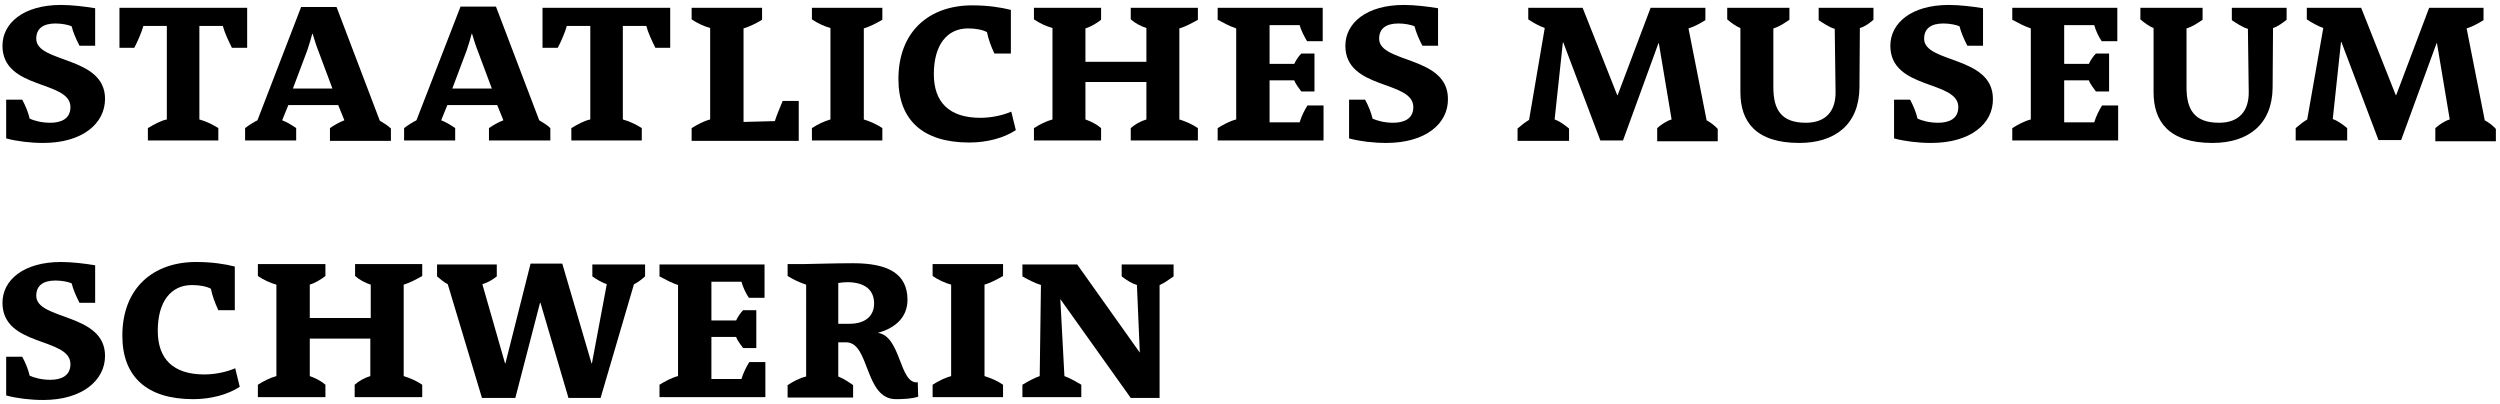 <?xml version="1.0" encoding="utf-8"?>
<!-- Generator: Adobe Illustrator 22.0.1, SVG Export Plug-In . SVG Version: 6.00 Build 0)  -->
<svg version="1.1" id="Ebene_1" xmlns="http://www.w3.org/2000/svg" xmlns:xlink="http://www.w3.org/1999/xlink" x="0px" y="0px"
	 viewBox="0 0 606.9 98" style="enable-background:new 0 0 606.9 98;" xml:space="preserve">
<g>
	<path d="M10.5,34.7c-3.1,0-6.4-0.4-9-1.1v-9.4h3.9c0.8,1.5,1.5,3.2,1.8,4.6c1.1,0.5,2.9,1,5,1c2.7,0,4.9-1,4.9-3.8
		c0-6.6-16.5-4.1-16.5-14.9c0-5.5,5.1-9.9,14.2-9.9c2.7,0,5.9,0.4,8.3,0.8v9.1h-3.8c-0.8-1.5-1.6-3.4-1.9-4.7
		c-0.8-0.4-2.5-0.7-3.9-0.7c-3,0-4.7,1.2-4.7,3.7c0,6,16.7,4.1,16.7,14.6C25.5,30,20,34.7,10.5,34.7z"/>
	<path d="M56.3,11.6c-0.8-1.6-1.8-3.7-2.2-5.3h-5.7V29c1.5,0.4,3.2,1.2,4.6,2.1v3H35.9v-3c1.5-0.9,3.1-1.8,4.6-2.1V6.3h-5.7
		c-0.4,1.5-1.4,3.8-2.2,5.3H29V1.9h31v9.7H56.3z"/>
	<path d="M80.1,34.1v-3c1-0.7,2.2-1.4,3.5-1.9l-1.5-3.7H70l-1.5,3.7c1.3,0.5,2.4,1.2,3.4,1.9v3H59.5v-3c0.9-0.7,2-1.4,3-1.9
		L73.1,1.7h8.6l10.5,27.6c1,0.6,2,1.2,2.7,1.9v3H80.1z M77.3,12.4c-0.6-1.5-1-2.9-1.4-4.2h-0.1c-0.3,1.2-0.7,2.5-1.2,4l-3.5,9.3h9.6
		L77.3,12.4z"/>
	<path d="M118.7,34.1v-3c1-0.7,2.2-1.4,3.5-1.9l-1.5-3.7h-12.1l-1.5,3.7c1.3,0.5,2.4,1.2,3.4,1.9v3H98.1v-3c0.9-0.7,2-1.4,3-1.9
		l10.7-27.6h8.6l10.5,27.6c1,0.6,2,1.2,2.7,1.9v3H118.7z M116,12.4c-0.6-1.5-1-2.9-1.4-4.2h-0.1c-0.3,1.2-0.7,2.5-1.2,4l-3.5,9.3
		h9.6L116,12.4z"/>
	<path d="M159.1,11.6c-0.8-1.6-1.8-3.7-2.2-5.3h-5.7V29c1.5,0.4,3.2,1.2,4.6,2.1v3h-17.1v-3c1.5-0.9,3.1-1.8,4.6-2.1V6.3h-5.7
		c-0.4,1.5-1.4,3.8-2.2,5.3h-3.7V1.9h31v9.7H159.1z"/>
	<path d="M167.9,34.1v-3c1.3-0.8,2.9-1.7,4.5-2.1V6.8c-1.5-0.4-3.2-1.2-4.5-2.1V1.9H185v2.9c-1.3,0.8-3.1,1.7-4.5,2.1v22.7l7.6-0.2
		c0.4-1.3,1.2-3.2,1.9-4.9h3.9v9.7H167.9z"/>
	<path d="M197.1,34.1v-3c1.4-0.9,3-1.7,4.5-2.1V6.8c-1.5-0.4-3.2-1.2-4.5-2.1V1.9h17.1v2.9c-1.4,0.8-3.1,1.7-4.5,2.1V29
		c1.6,0.5,3.2,1.2,4.5,2.1v3H197.1z"/>
	<path d="M235.3,34.6c-11.3,0-17.2-5.5-17.2-15.4c0-11.6,7.5-17.9,17.9-17.9c3.9,0,7,0.5,9.4,1.1V13h-4c-0.8-1.7-1.5-3.6-1.8-5.2
		c-1.1-0.6-2.8-0.9-4.6-0.9c-5.1,0-8.3,4-8.3,11.1c0,6.8,3.7,10.6,11.3,10.6c2.4,0,5.2-0.5,7.5-1.5l1.1,4.5
		C243.7,33.5,239.6,34.6,235.3,34.6z"/>
	<path d="M274.5,34.1v-3c1-0.9,2.4-1.7,3.8-2.1v-9.1h-14.8V29c1.4,0.5,2.8,1.2,3.8,2.1v3h-16.3v-3c1.4-0.9,3-1.7,4.5-2.1V6.8
		c-1.5-0.4-3.2-1.2-4.5-2.1V1.9h16.3v2.9c-1,0.8-2.5,1.7-3.8,2.1V15h14.8V6.8c-1.3-0.4-2.8-1.2-3.8-2.1V1.9h16.3v2.9
		c-1.4,0.8-3.1,1.7-4.5,2.1V29c1.6,0.5,3.2,1.2,4.5,2.1v3H274.5z"/>
	<path d="M295.6,34.1v-3c1.3-0.8,2.9-1.7,4.5-2.1V6.9c-1.5-0.5-3.2-1.4-4.5-2.1V1.9h25.5V10h-3.8c-0.6-1-1.5-2.7-1.8-3.9h-7.3v9.4h6
		c0.4-0.9,1.1-1.9,1.7-2.5h3.2v9.2h-3.2c-0.5-0.7-1.4-1.8-1.7-2.7h-6v10.2h7.3c0.4-1.4,1.2-3,1.9-4.1h3.9v8.5H295.6z"/>
	<path d="M336.5,34.7c-3.1,0-6.4-0.4-9-1.1v-9.4h3.9c0.8,1.5,1.5,3.2,1.8,4.6c1.1,0.5,2.9,1,5,1c2.7,0,4.9-1,4.9-3.8
		c0-6.6-16.5-4.1-16.5-14.9c0-5.5,5.1-9.9,14.2-9.9c2.7,0,5.9,0.4,8.3,0.8v9.1h-3.8c-0.8-1.5-1.6-3.4-1.9-4.7
		c-0.8-0.4-2.5-0.7-3.9-0.7c-3,0-4.7,1.2-4.7,3.7c0,6,16.7,4.1,16.7,14.6C351.6,30,346.1,34.7,336.5,34.7z"/>
	<path d="M402.3,34.1v-3c1-0.9,2.4-1.8,3.5-2.1l-3.1-18.5h-0.1L394,34.1h-5.5l-9-23.8h-0.1l-2,18.7c1.4,0.5,2.5,1.4,3.5,2.2v3h-12.5
		v-3c0.8-0.7,1.8-1.5,2.8-2.1l3.8-22.3c-1.4-0.5-2.8-1.3-4-2.1V1.9h13.2l8.4,21.2h0.1l8-21.2H414v3c-1.2,0.7-2.5,1.5-4.1,2l4.4,22.3
		c0.9,0.5,1.9,1.2,2.7,2.1v3H402.3z"/>
	<path d="M451.5,6.8l-0.1,14.5c-0.1,8.9-5.9,13.4-14.6,13.4c-10.6,0-14.3-5.2-14.3-12.3V6.8c-1.1-0.4-2.4-1.4-3.2-2.1V1.9h15.1v2.9
		c-1.2,0.8-2.5,1.7-3.9,2.1v14.3c0,5.4,1.9,8.6,7.9,8.6c4.8,0,7.3-2.8,7.2-7.6l-0.2-15.2c-1.4-0.4-2.8-1.4-3.9-2.1V1.9h13.3v2.9
		C454,5.5,452.7,6.5,451.5,6.8z"/>
	<path d="M468.8,34.7c-3.1,0-6.4-0.4-9-1.1v-9.4h3.9c0.8,1.5,1.5,3.2,1.8,4.6c1.1,0.5,2.9,1,5,1c2.7,0,4.9-1,4.9-3.8
		c0-6.6-16.5-4.1-16.5-14.9c0-5.5,5.1-9.9,14.2-9.9c2.7,0,5.9,0.4,8.3,0.8v9.1h-3.8c-0.8-1.5-1.6-3.4-1.9-4.7
		c-0.8-0.4-2.5-0.7-3.9-0.7c-3,0-4.7,1.2-4.7,3.7c0,6,16.7,4.1,16.7,14.6C483.9,30,478.4,34.7,468.8,34.7z"/>
	<path d="M488.5,34.1v-3c1.3-0.8,2.9-1.7,4.5-2.1V6.9c-1.5-0.5-3.2-1.4-4.5-2.1V1.9H514V10h-3.8c-0.7-1-1.5-2.7-1.8-3.9h-7.3v9.4h6
		c0.4-0.9,1.1-1.9,1.7-2.5h3.2v9.2h-3.2c-0.5-0.7-1.4-1.8-1.7-2.7h-6v10.2h7.3c0.4-1.4,1.2-3,1.9-4.1h3.9v8.5H488.5z"/>
	<path d="M551.8,6.8l-0.1,14.5c-0.1,8.9-5.9,13.4-14.6,13.4c-10.6,0-14.3-5.2-14.3-12.3V6.8c-1.1-0.4-2.4-1.4-3.2-2.1V1.9h15.1v2.9
		c-1.2,0.8-2.5,1.7-3.9,2.1v14.3c0,5.4,1.9,8.6,7.9,8.6c4.8,0,7.3-2.8,7.2-7.6l-0.2-15.2c-1.4-0.4-2.8-1.4-3.9-2.1V1.9h13.3v2.9
		C554.2,5.5,552.9,6.5,551.8,6.8z"/>
	<path d="M591.2,34.1v-3c1-0.9,2.4-1.8,3.5-2.1l-3.1-18.5h-0.1l-8.6,23.5h-5.5l-9-23.8h-0.1l-2,18.7c1.4,0.5,2.5,1.4,3.5,2.2v3
		h-12.5v-3c0.8-0.7,1.8-1.5,2.8-2.1L564,6.8c-1.4-0.5-2.8-1.3-4-2.1V1.9h13.2l8.4,21.2h0.1l8-21.2h13.2v3c-1.2,0.7-2.5,1.5-4.1,2
		l4.4,22.3c0.9,0.5,1.9,1.2,2.7,2.1v3H591.2z"/>
	<path d="M10.5,97.1c-3.1,0-6.4-0.4-9-1.1v-9.4h3.9c0.8,1.5,1.5,3.2,1.8,4.6c1.1,0.5,2.9,1,5,1c2.7,0,4.9-1,4.9-3.8
		c0-6.6-16.5-4.1-16.5-14.9c0-5.5,5.1-9.9,14.2-9.9c2.7,0,5.9,0.4,8.3,0.8v9.1h-3.8c-0.8-1.5-1.6-3.4-1.9-4.7
		c-0.8-0.4-2.5-0.7-3.9-0.7c-3,0-4.7,1.2-4.7,3.7c0,6,16.7,4.1,16.7,14.6C25.5,92.3,20,97.1,10.5,97.1z"/>
	<path d="M46.9,96.9c-11.3,0-17.2-5.5-17.2-15.4c0-11.6,7.5-17.9,17.9-17.9c3.9,0,7,0.5,9.4,1.1v10.6h-4c-0.8-1.7-1.5-3.6-1.8-5.2
		c-1.1-0.6-2.8-0.9-4.6-0.9c-5.1,0-8.3,4-8.3,11.1c0,6.8,3.7,10.6,11.3,10.6c2.4,0,5.2-0.5,7.5-1.5l1.1,4.5
		C55.3,95.8,51.2,96.9,46.9,96.9z"/>
	<path d="M86.1,96.4v-3c1-0.9,2.4-1.7,3.8-2.1v-9.1H75.2v9.1c1.4,0.5,2.8,1.2,3.8,2.1v3H62.6v-3c1.4-0.9,3-1.7,4.5-2.1V69.1
		c-1.5-0.4-3.2-1.2-4.5-2.1v-2.9H79v2.9c-1,0.8-2.5,1.7-3.8,2.1v8.1h14.8v-8.1c-1.3-0.4-2.8-1.2-3.8-2.1v-2.9h16.3v2.9
		c-1.4,0.8-3.1,1.7-4.5,2.1v22.2c1.6,0.5,3.2,1.2,4.5,2.1v3H86.1z"/>
	<path d="M153.9,69l-8.1,27.6H138l-6.8-23.1h-0.1l-6,23.1h-8.1L108.7,69c-0.8-0.4-1.8-1.2-2.6-1.9v-2.9h14.5v2.9
		c-1,0.8-2.2,1.5-3.5,1.9l5.5,19.2h0.1l6.1-24.2h7.7l7.1,24.2h0.1l3.6-19.2c-1.1-0.4-2.4-1.1-3.5-1.9v-2.9h12.8v2.9
		C155.8,67.8,154.8,68.6,153.9,69z"/>
	<path d="M160.1,96.4v-3c1.3-0.8,2.9-1.7,4.5-2.1V69.2c-1.5-0.5-3.2-1.4-4.5-2.1v-2.9h25.5v8.1h-3.8c-0.7-1-1.5-2.7-1.8-3.9h-7.3
		v9.4h6c0.4-0.9,1.1-1.9,1.7-2.5h3.2v9.2h-3.2c-0.5-0.7-1.4-1.8-1.7-2.7h-6V92h7.3c0.4-1.4,1.2-3,1.9-4.1h3.9v8.5H160.1z"/>
	<path d="M217.5,96.9c-7.7,0-6.3-13.8-12.1-13.8h-1.9v8.3c1.3,0.5,2.6,1.4,3.6,2.1v3h-15.9v-3c1.2-0.8,2.8-1.7,4.5-2.1V69.1
		c-1.6-0.5-3.2-1.3-4.5-2.1v-2.9h4.2c1.4,0,7-0.2,11.7-0.2c8.6,0,13.2,2.6,13.2,8.9c0,4-2.7,6.8-7.2,8c5.7,0.8,5.2,12.6,9.7,12
		l0.1,3.5C221.4,96.8,219.3,96.9,217.5,96.9z M205.6,68.5c-0.5,0-1.5,0.1-2.1,0.2v9.9h2.7c4.2,0,6-2.2,6-4.9
		C212.2,70.4,210,68.5,205.6,68.5z"/>
	<path d="M226.4,96.4v-3c1.4-0.9,3-1.7,4.5-2.1V69.1c-1.5-0.4-3.2-1.2-4.5-2.1v-2.9h17.1v2.9c-1.4,0.8-3.1,1.7-4.5,2.1v22.2
		c1.6,0.5,3.2,1.2,4.5,2.1v3H226.4z"/>
	<path d="M281.5,69.2v27.4h-7l-17.1-24l1,18.7c1.3,0.5,2.6,1.2,4.1,2.1v3h-14.3v-3c1.5-0.9,3-1.7,4.2-2.1l0.3-22.1
		c-1.5-0.5-3.1-1.3-4.5-2.1v-2.9h13.3l15.2,21.4L276,69.2c-1.3-0.4-2.5-1.2-3.7-2.1v-2.9h12.6v2.9C283.7,67.9,282.7,68.7,281.5,69.2
		z"/>
</g>
</svg>
